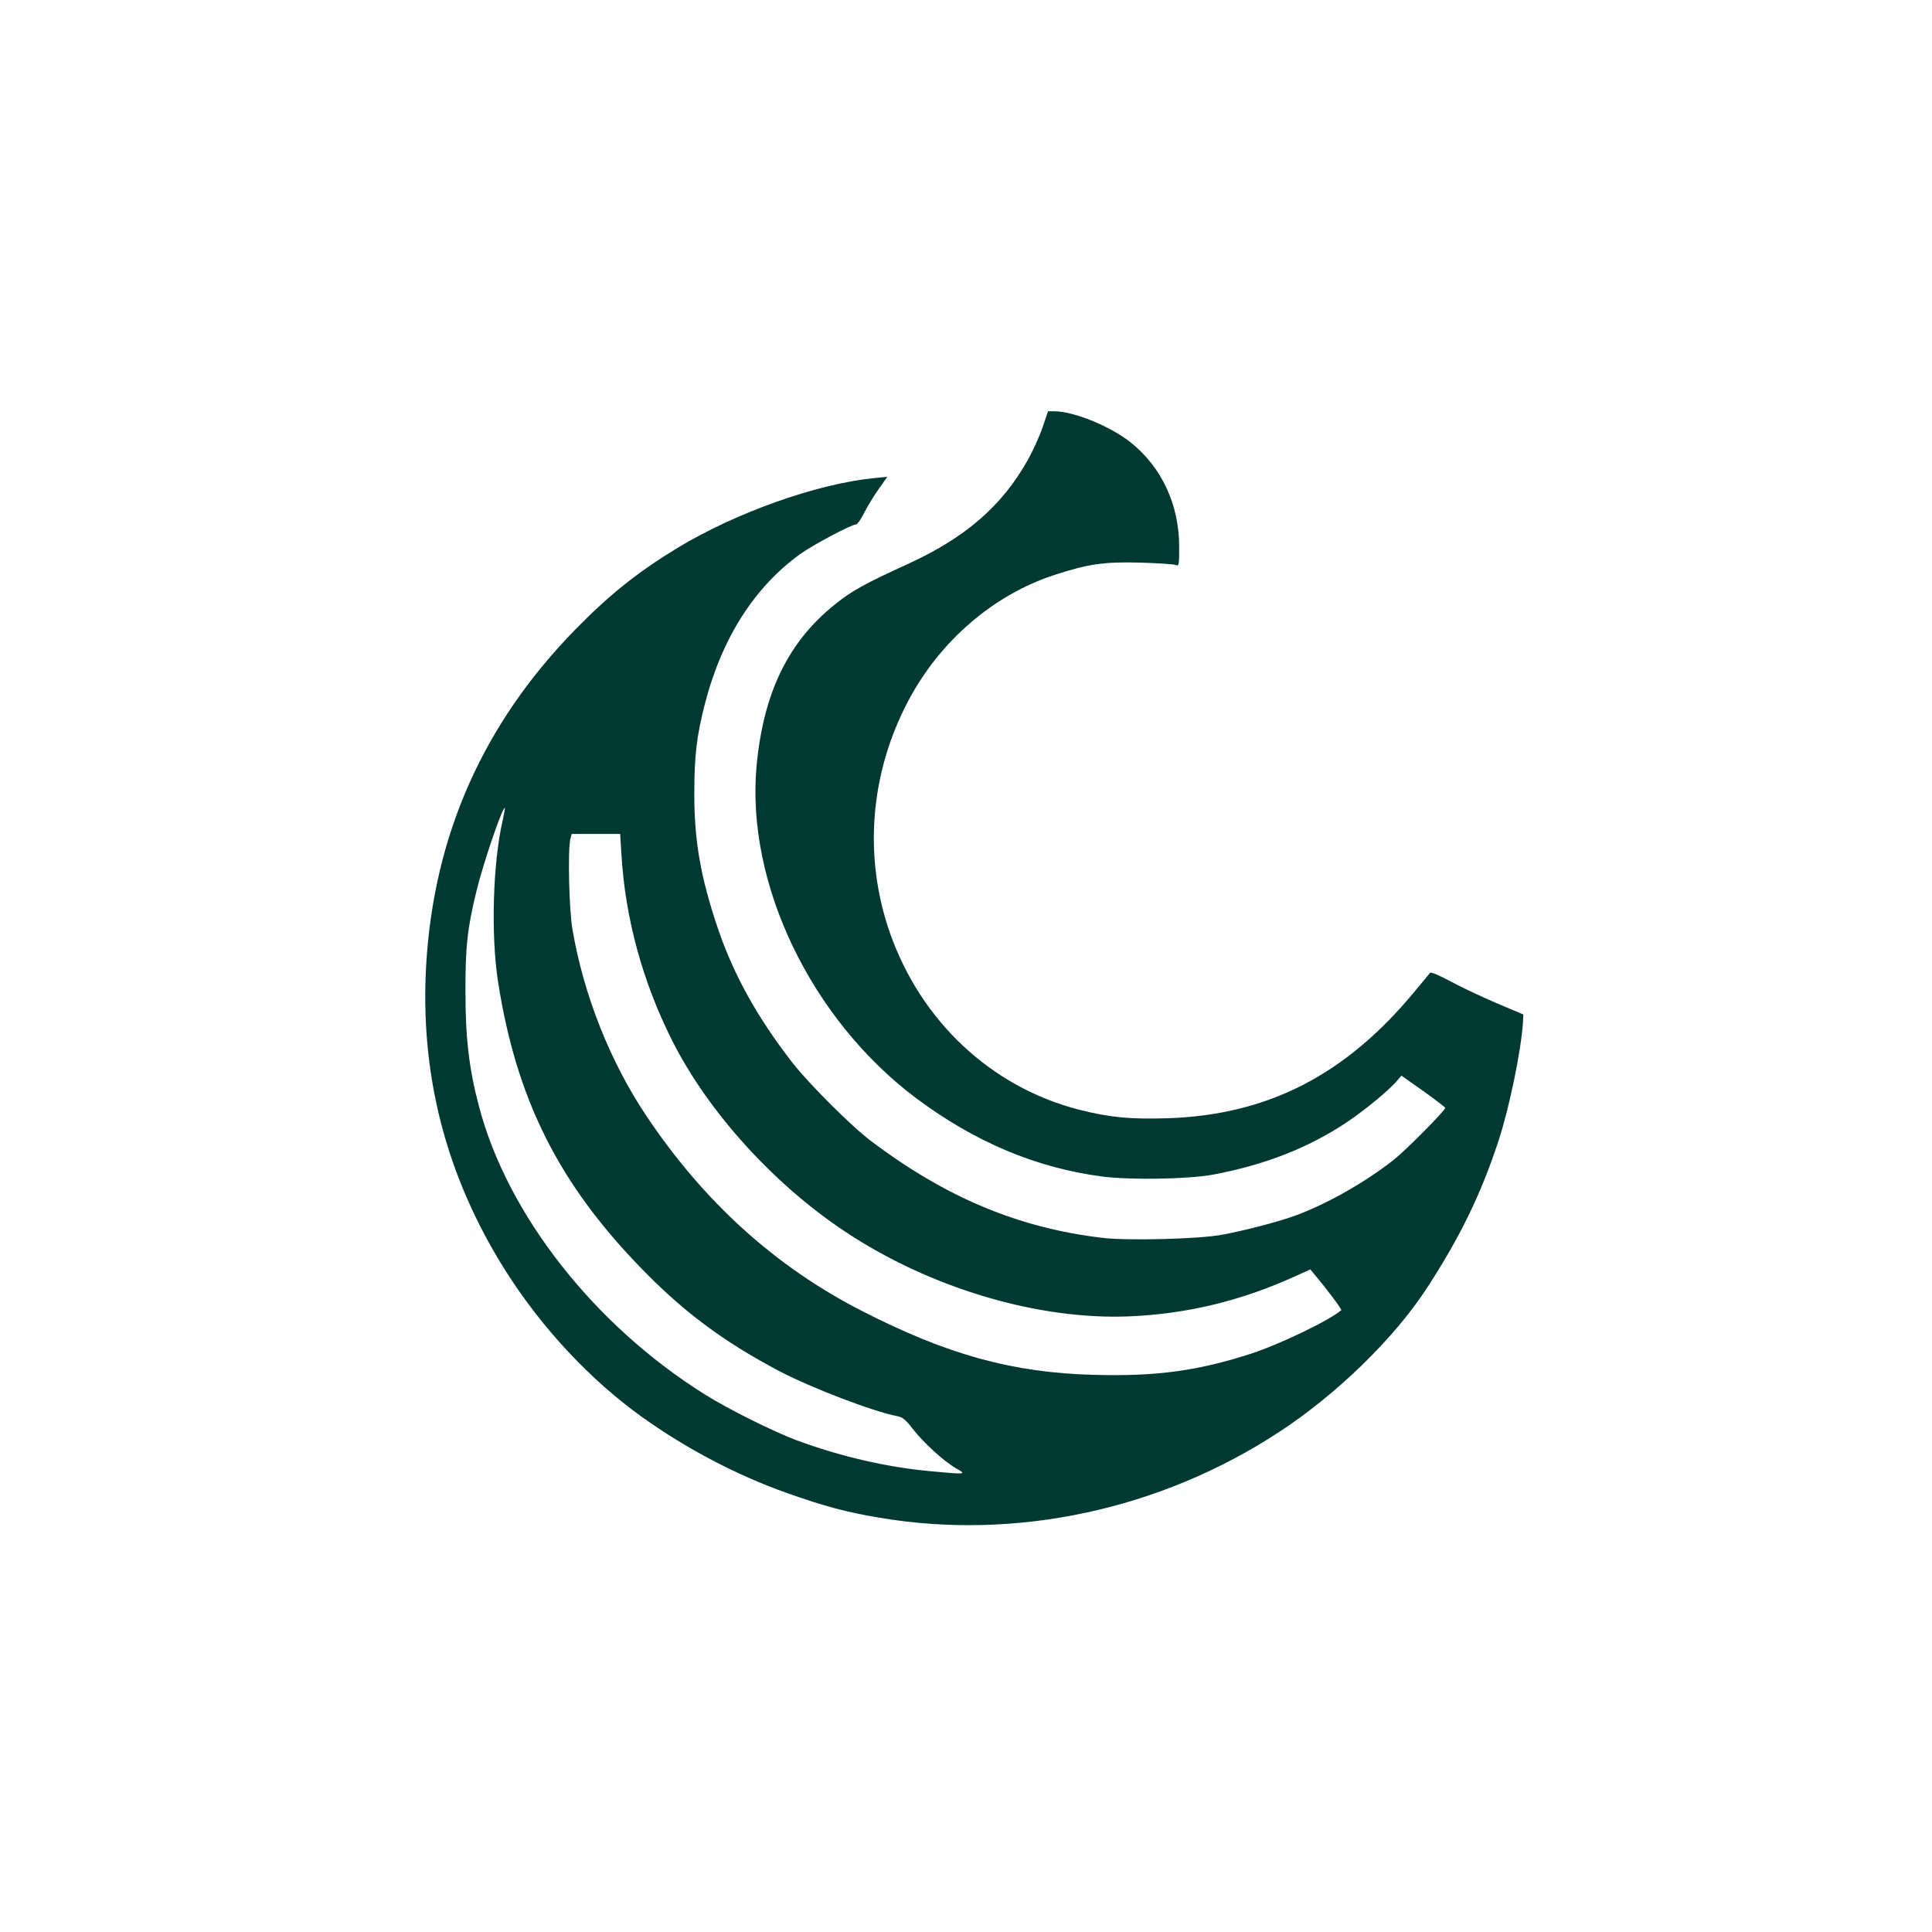<?xml version="1.0" standalone="no"?>
<!DOCTYPE svg PUBLIC "-//W3C//DTD SVG 20010904//EN"
 "http://www.w3.org/TR/2001/REC-SVG-20010904/DTD/svg10.dtd">
<svg version="1.0" xmlns="http://www.w3.org/2000/svg"
 width="1024pt" height="1024pt" viewBox="0 0 1024 1024"
 preserveAspectRatio="xMidYMid meet">

<g transform="translate(0,1024) scale(0.1,-0.1)"
fill="#003932" stroke="none">
<path d="M5526 7975 c-16 -47 -51 -124 -78 -172 -137 -245 -332 -414 -640
-554 -225 -103 -296 -142 -383 -213 -248 -198 -379 -469 -415 -856 -57 -622
288 -1342 845 -1760 310 -232 636 -370 988 -416 147 -19 455 -14 585 10 274
51 508 142 712 279 90 60 216 164 258 211 l30 35 116 -82 c63 -45 115 -85 116
-89 0 -14 -204 -220 -270 -273 -151 -120 -361 -239 -530 -300 -92 -33 -266
-78 -386 -100 -118 -22 -496 -32 -630 -16 -444 52 -831 214 -1227 513 -104 78
-333 307 -419 418 -185 239 -308 461 -392 706 -92 272 -126 464 -126 715 0
202 12 306 55 474 90 352 264 625 510 801 68 48 268 154 291 154 8 0 28 28 45
63 17 34 52 91 77 126 l45 64 -69 -7 c-304 -30 -734 -183 -1043 -370 -212
-129 -361 -248 -542 -433 -487 -498 -749 -1088 -790 -1775 -34 -584 105 -1122
419 -1621 191 -303 450 -581 727 -779 234 -167 500 -307 765 -401 201 -71 312
-101 490 -131 724 -123 1492 42 2121 455 304 199 607 494 780 759 177 271 289
501 382 785 57 174 119 475 129 624 l2 44 -144 61 c-80 34 -189 86 -243 115
-55 30 -102 50 -107 45 -4 -5 -41 -49 -82 -99 -366 -443 -777 -654 -1308 -672
-202 -6 -308 4 -473 46 -465 120 -837 470 -1001 939 -140 403 -105 844 99
1229 168 317 452 561 775 666 179 58 260 70 454 65 94 -3 179 -8 189 -13 16
-7 17 2 17 97 0 223 -93 422 -257 553 -108 86 -300 164 -403 165 l-35 0 -29
-85z m-2861 -2080 c-53 -226 -64 -612 -25 -860 96 -615 317 -1060 749 -1507
229 -238 442 -397 741 -555 170 -89 499 -215 626 -239 27 -5 45 -19 79 -64 57
-74 166 -174 230 -211 59 -34 59 -34 -120 -18 -239 21 -487 78 -725 166 -124
47 -364 166 -487 244 -585 367 -1044 953 -1194 1524 -53 199 -72 364 -72 605
-1 243 11 345 59 540 36 148 139 448 150 438 1 -2 -4 -30 -11 -63z m629 -187
c20 -335 112 -672 268 -982 189 -376 534 -758 913 -1011 451 -301 1024 -472
1510 -452 308 13 595 83 881 213 l79 36 28 -34 c57 -67 140 -178 136 -182 -58
-52 -325 -181 -479 -231 -282 -91 -502 -121 -830 -112 -432 11 -778 106 -1234
340 -457 234 -837 578 -1143 1037 -190 285 -330 638 -389 985 -18 104 -25 423
-11 478 l7 27 129 0 128 0 7 -112z"/>
</g>
</svg>

